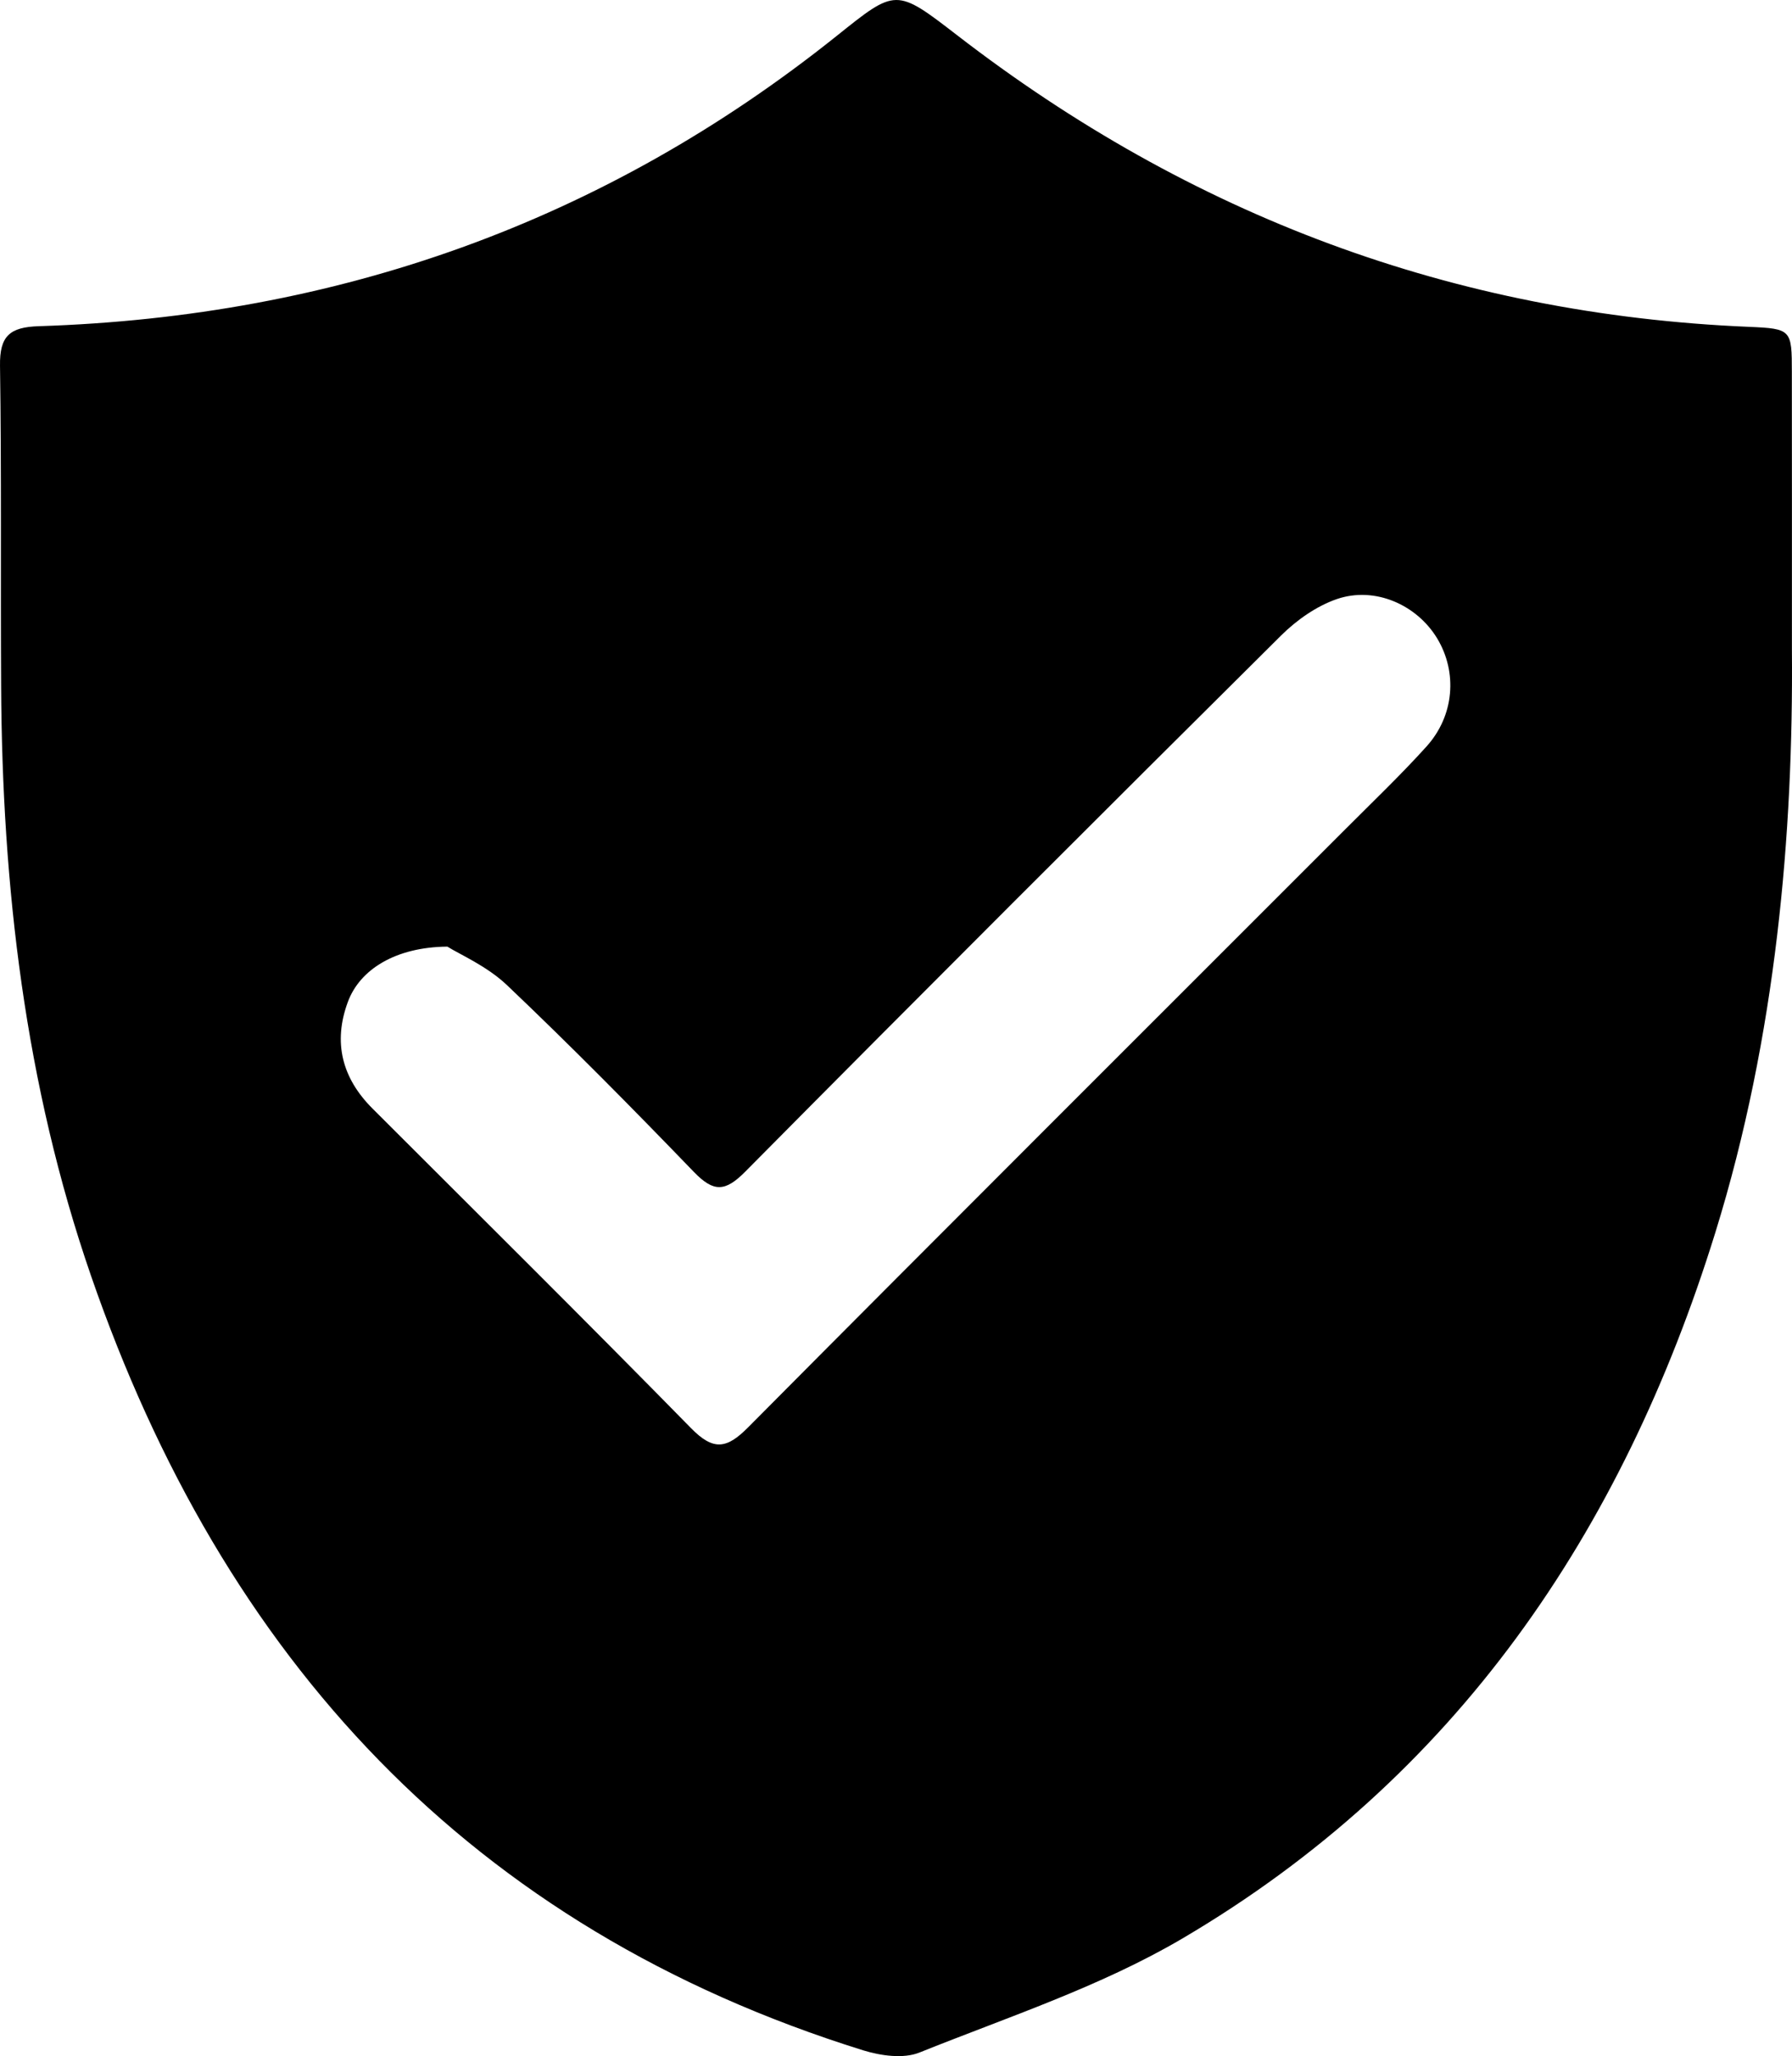 <?xml version="1.0" encoding="UTF-8"?><svg id="Layer_1" xmlns="http://www.w3.org/2000/svg" viewBox="0 0 2614.92 3000"><path d="M2614.8,948.86c0-158.11.09-282.13-.09-406.05,0-61.78-.66-63.28-62.53-65.92-430.91-18.08-815.03-162.53-1155.73-425.64-89.37-69.03-89.18-67.99-175.53,1.13C880.59,324.61,490.73,462,56.71,475.94,14.05,477.26-.64,490.35.02,533.57c2.26,155.28.75,310.66,1.6,466.04,1.41,293.71,34.84,582.9,131.18,861.83,192.86,558.32,553.05,951.29,1126.72,1130.12,25.61,7.91,58.67,12.62,82.02,3.29,129.2-51.89,263.86-96.05,383.08-166.02,399.74-234.95,642.79-593.07,778.4-1030.39,89.27-288.06,113.94-584.22,111.78-849.59ZM2081.61,1089.17c-37.76,41.81-78.72,80.89-118.65,120.91-290.6,290.7-581.68,580.93-871.34,872.56-31.26,31.55-50.66,34.28-82.96,1.41-153.78-156.79-309.82-311.41-465.19-466.7-44.45-44.45-57.63-96.43-35.97-155.19,17.33-47.46,69.5-80.32,145.3-80.98,18.36,11.49,57.73,28.44,86.82,56.03,93.23,88.61,183.72,180.24,272.99,272.81,28.72,29.66,45.48,29.29,75.05-.66,259.43-261.88,520.28-522.45,781.88-782.26,22.6-22.41,51.51-42.75,81.27-53.02,55.65-19.02,116.86,8.48,146.43,57.54,29.66,49.34,25.05,112.44-15.63,157.54Z"/></svg>